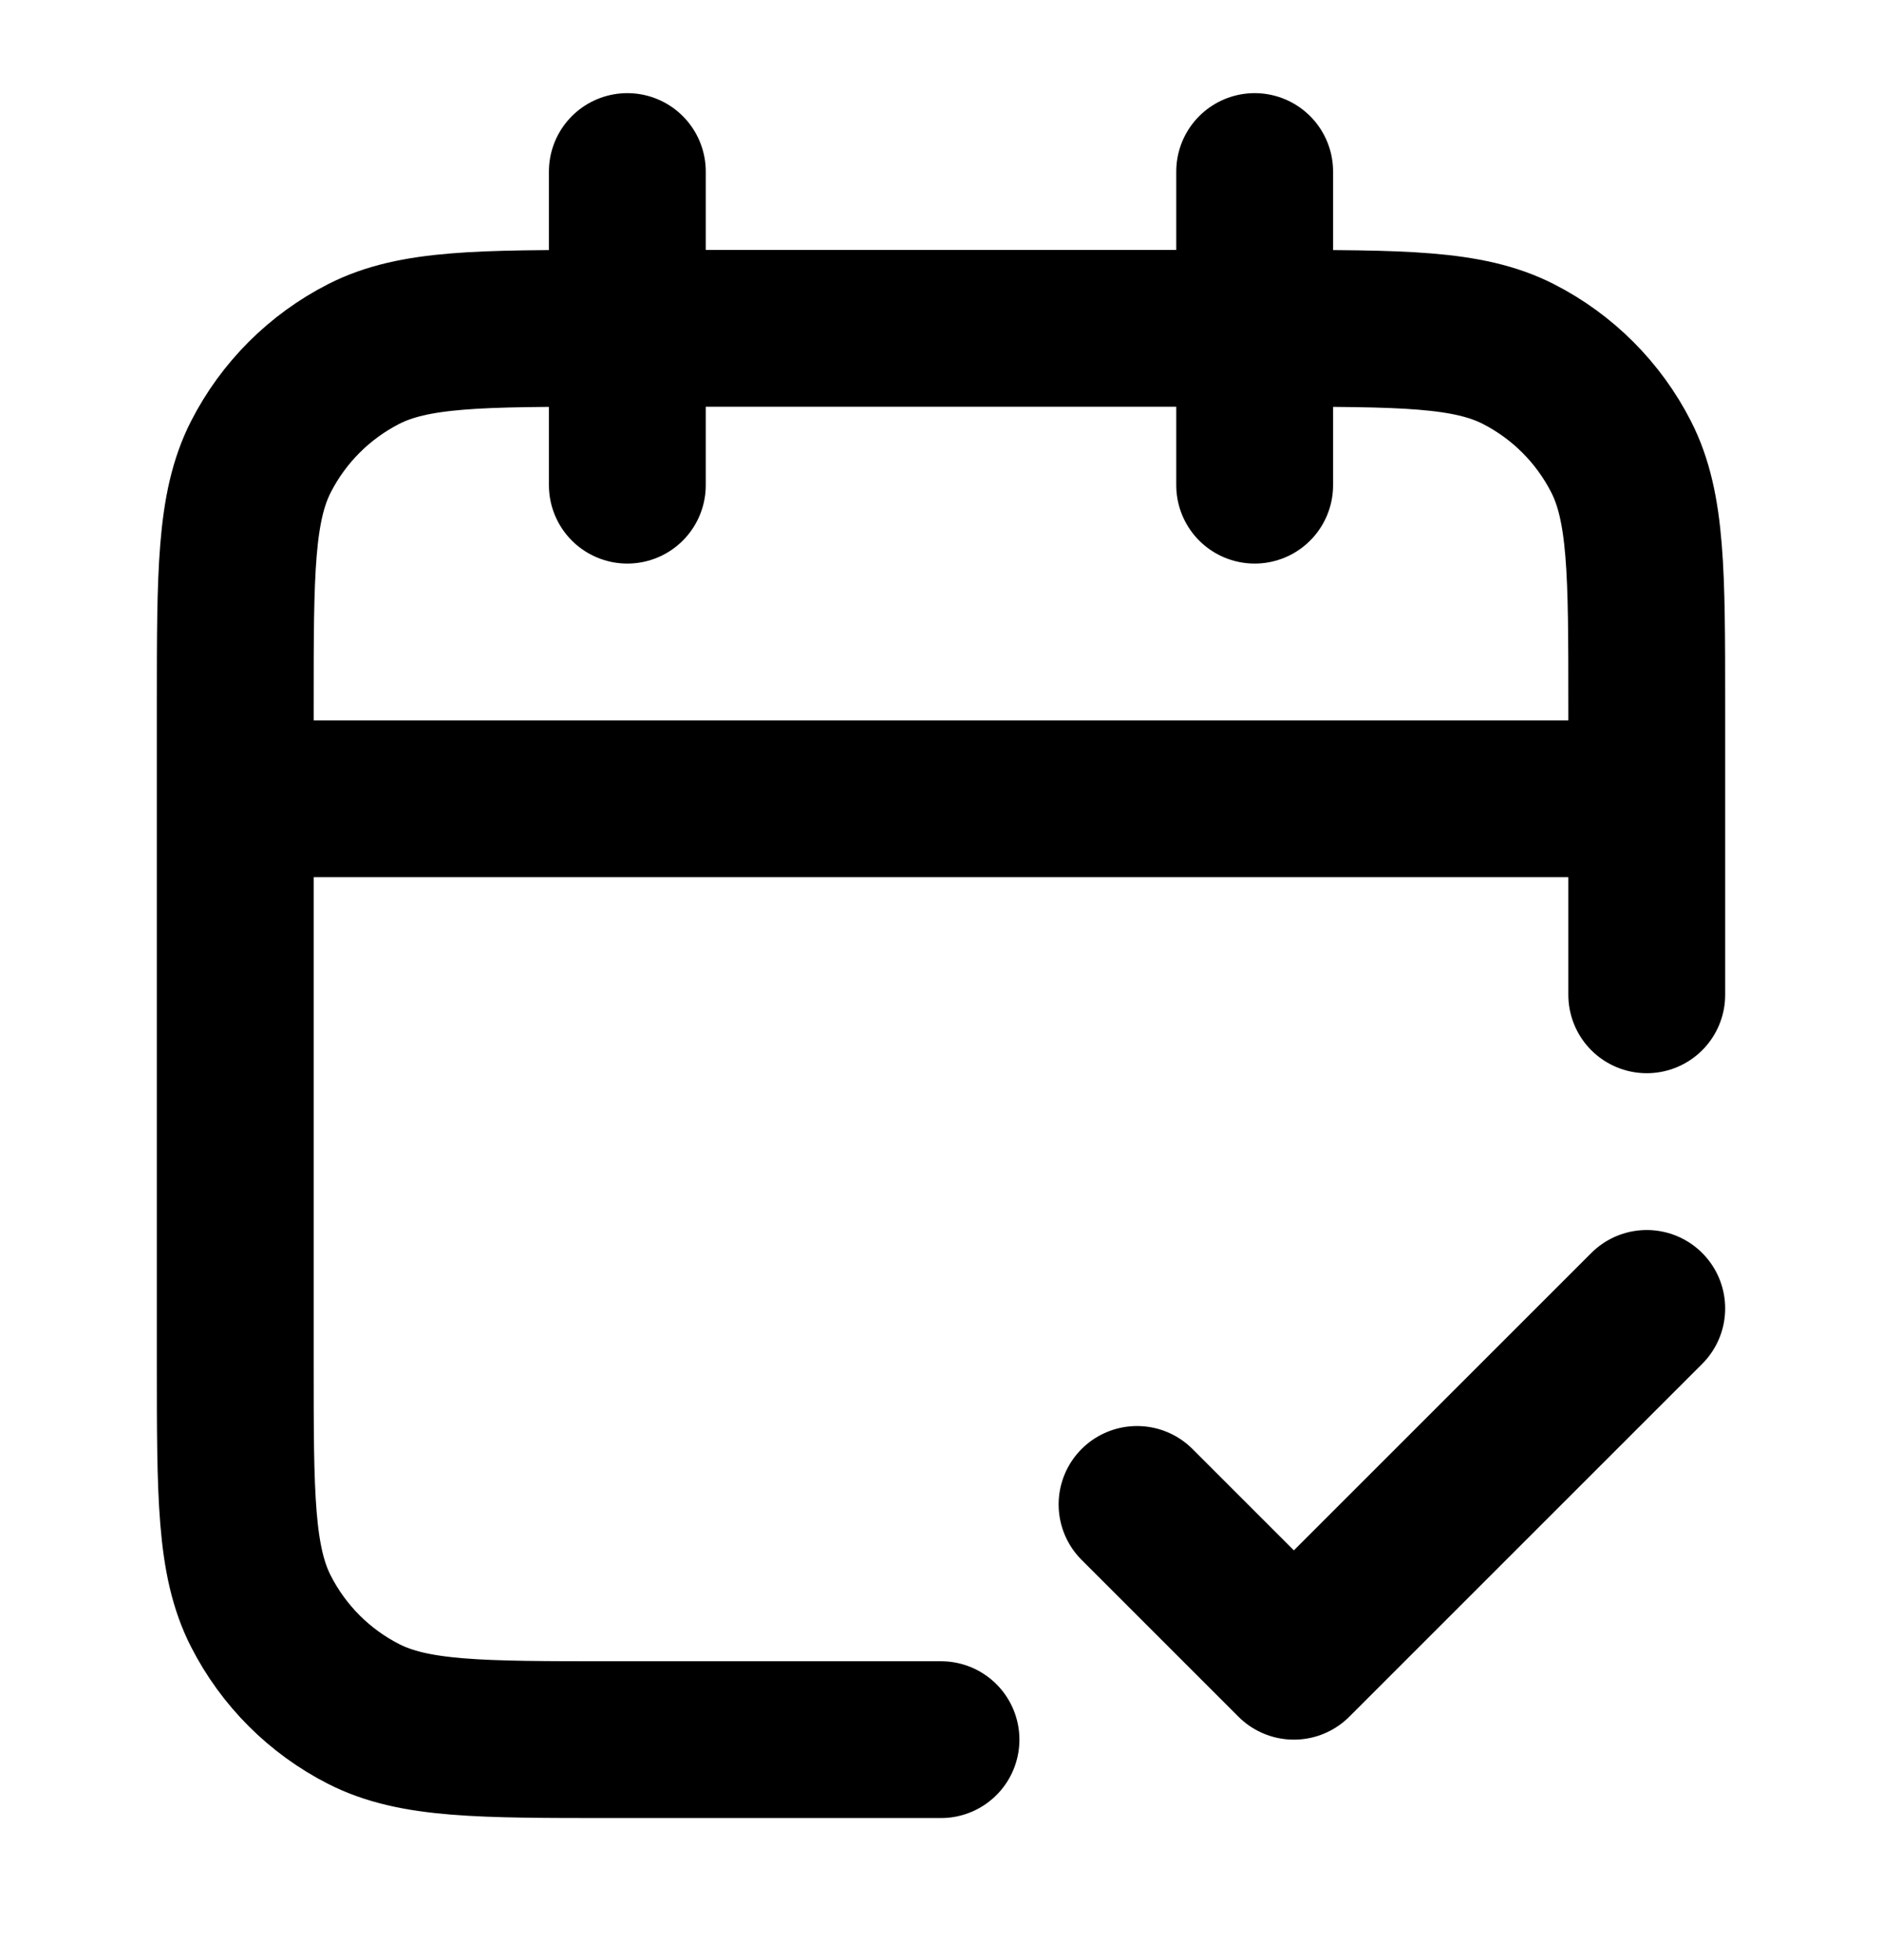 <svg width="24" height="25" viewBox="0 0 24 25" fill="none" xmlns="http://www.w3.org/2000/svg">
<path d="M21 10.188H3M21 12.688V8.988C21 7.308 21 6.468 20.673 5.826C20.385 5.262 19.927 4.803 19.362 4.515C18.72 4.188 17.88 4.188 16.2 4.188H7.8C6.12 4.188 5.28 4.188 4.638 4.515C4.074 4.803 3.615 5.262 3.327 5.826C3 6.468 3 7.308 3 8.988V17.388C3 19.069 3 19.909 3.327 20.55C3.615 21.115 4.074 21.574 4.638 21.861C5.28 22.188 6.12 22.188 7.8 22.188H12M16 2.188V6.188M8 2.188V6.188M14.5 19.188L16.5 21.188L21 16.688" stroke="black" stroke-width="2" stroke-linecap="round" stroke-linejoin="round"/>
</svg>
